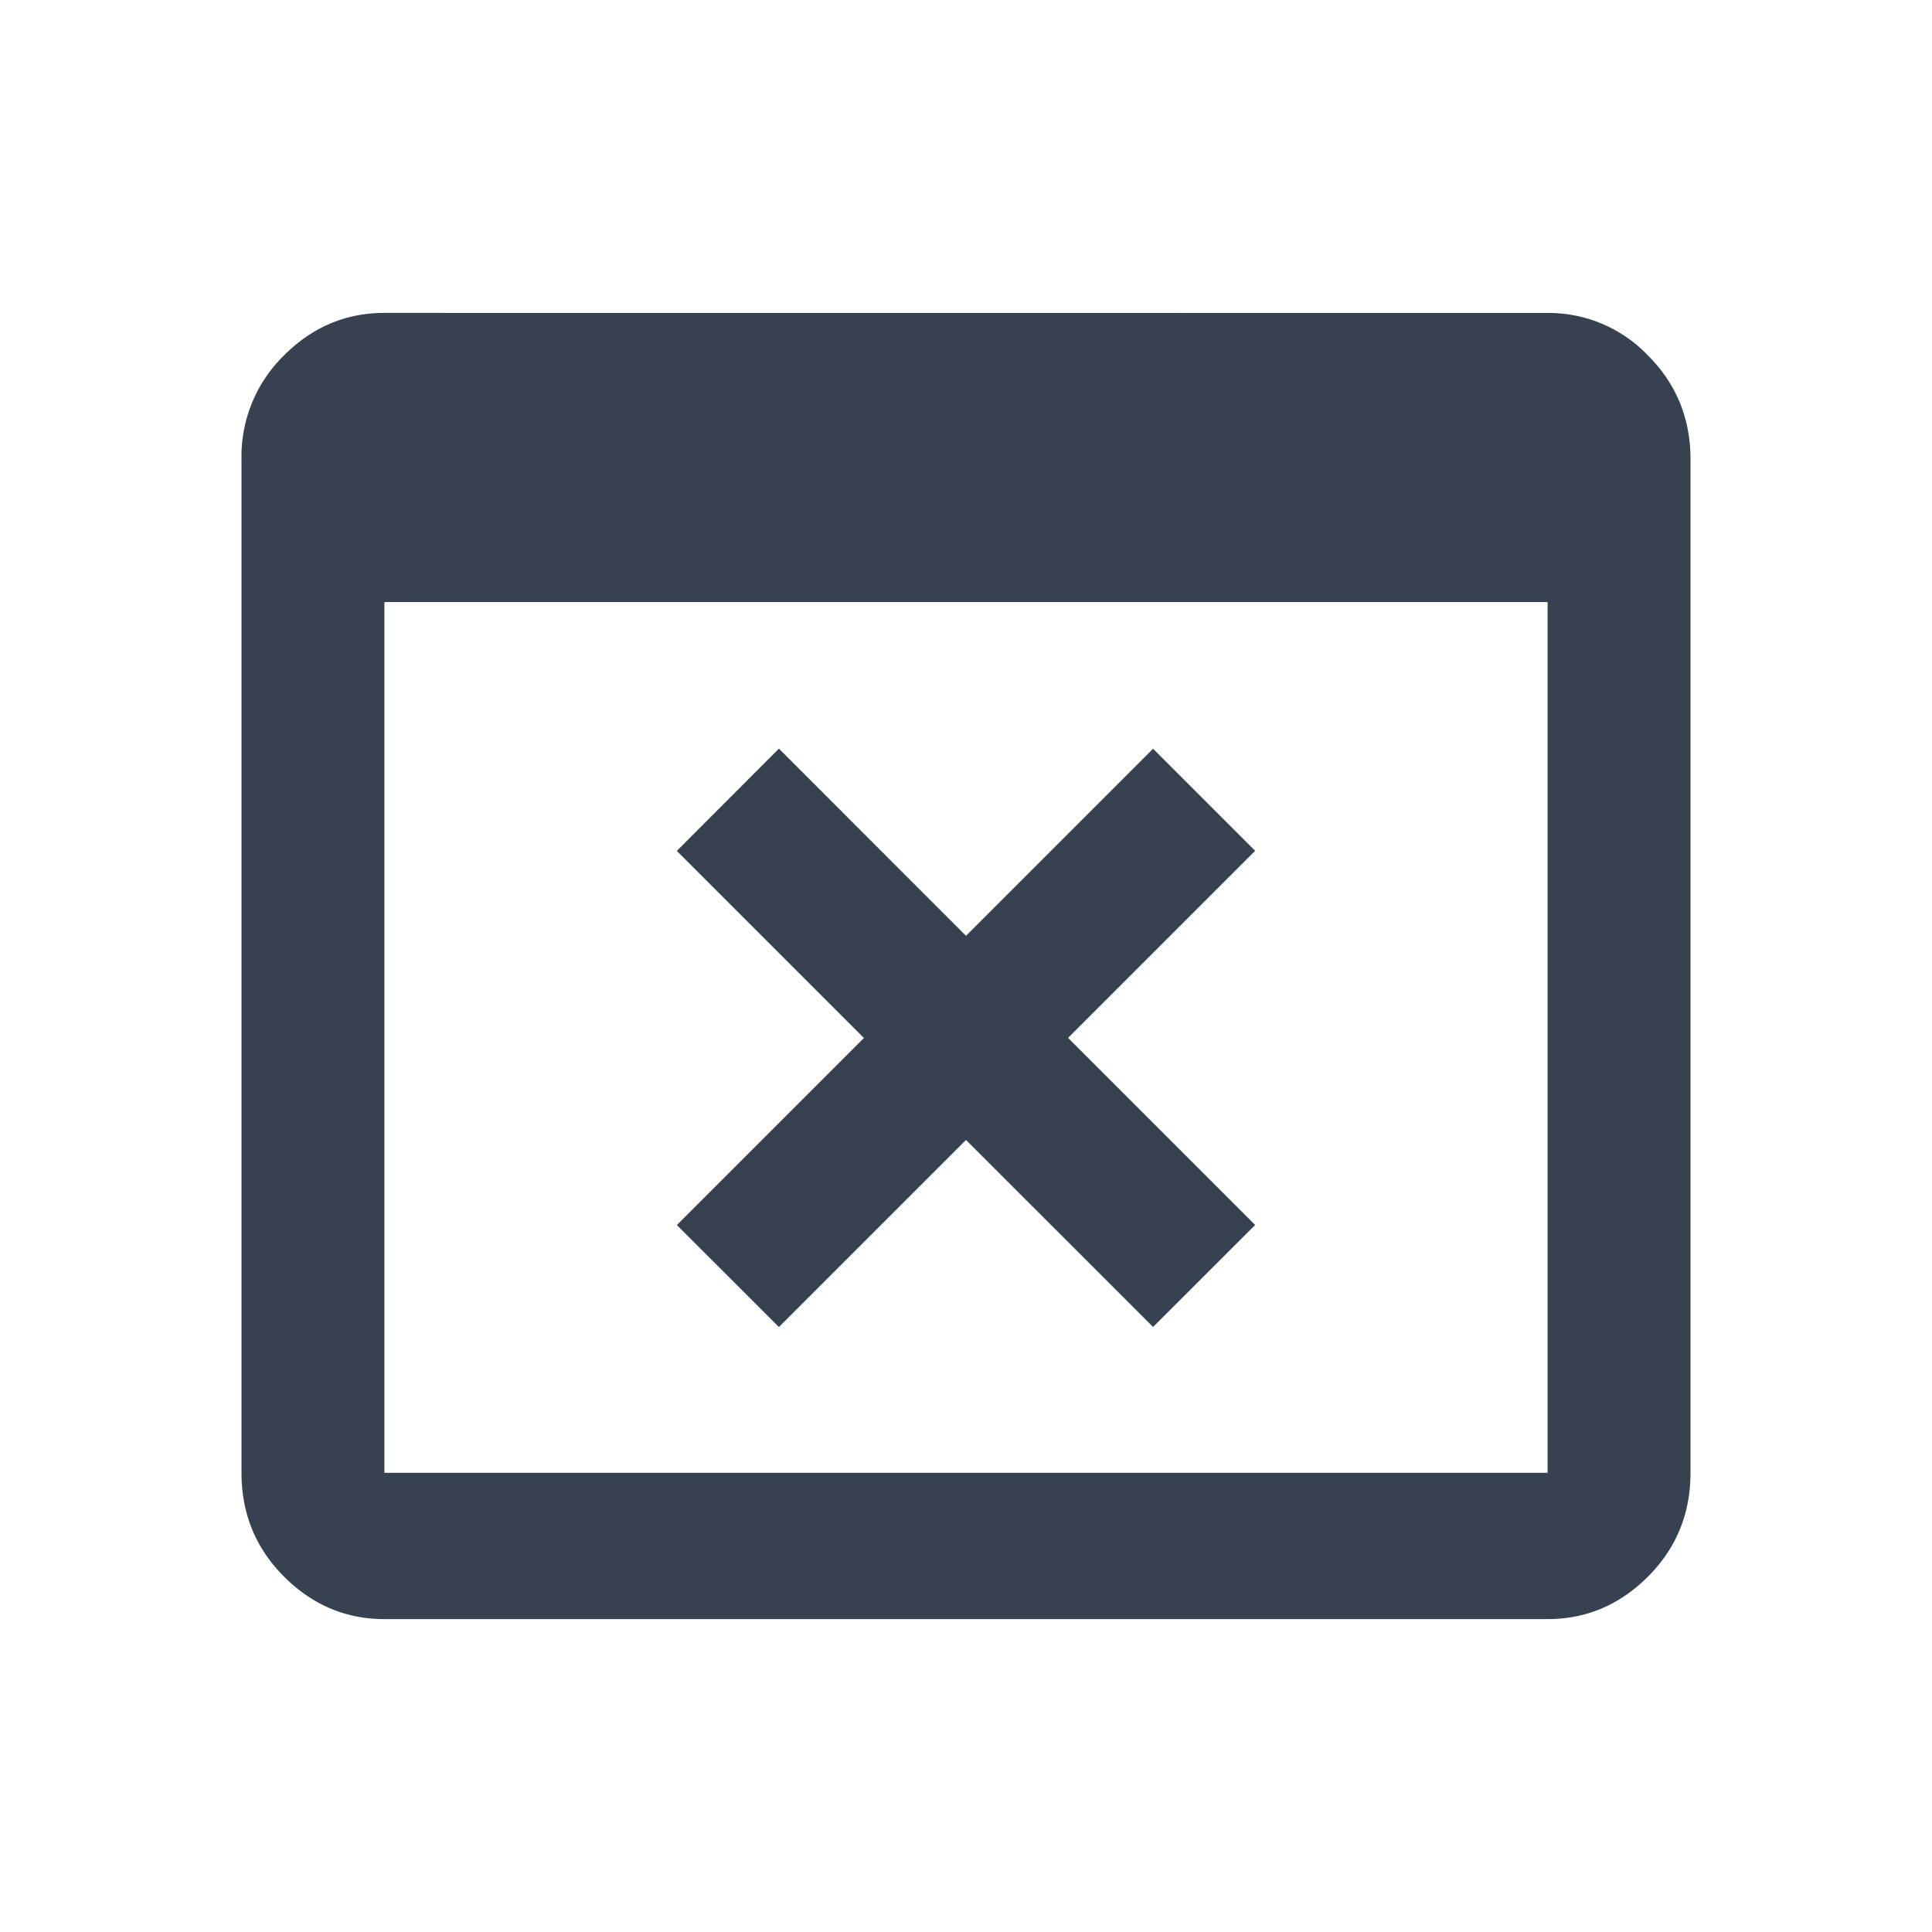 <svg xmlns="http://www.w3.org/2000/svg" width="24" height="24">
    <path d="M4.775 3.887c-.48 0-.895.176-1.247.528A1.753 1.753 0 0 0 3 5.705v12.59c0 .508.176.937.528 1.29.352.352.768.528 1.247.528h14.45c.48 0 .895-.176 1.247-.528.352-.353.528-.782.528-1.29V5.706c0-.508-.176-.937-.528-1.29a1.705 1.705 0 0 0-1.247-.528Zm0 3.592h14.45v10.817H4.775ZM9.676 9.3l-1.268 1.27 2.324 2.324-2.324 2.324 1.268 1.267L12 14.161l2.324 2.323 1.268-1.267-2.324-2.324 2.324-2.324-1.268-1.268L12 11.625z" style="fill:#37414f"/>
</svg>
